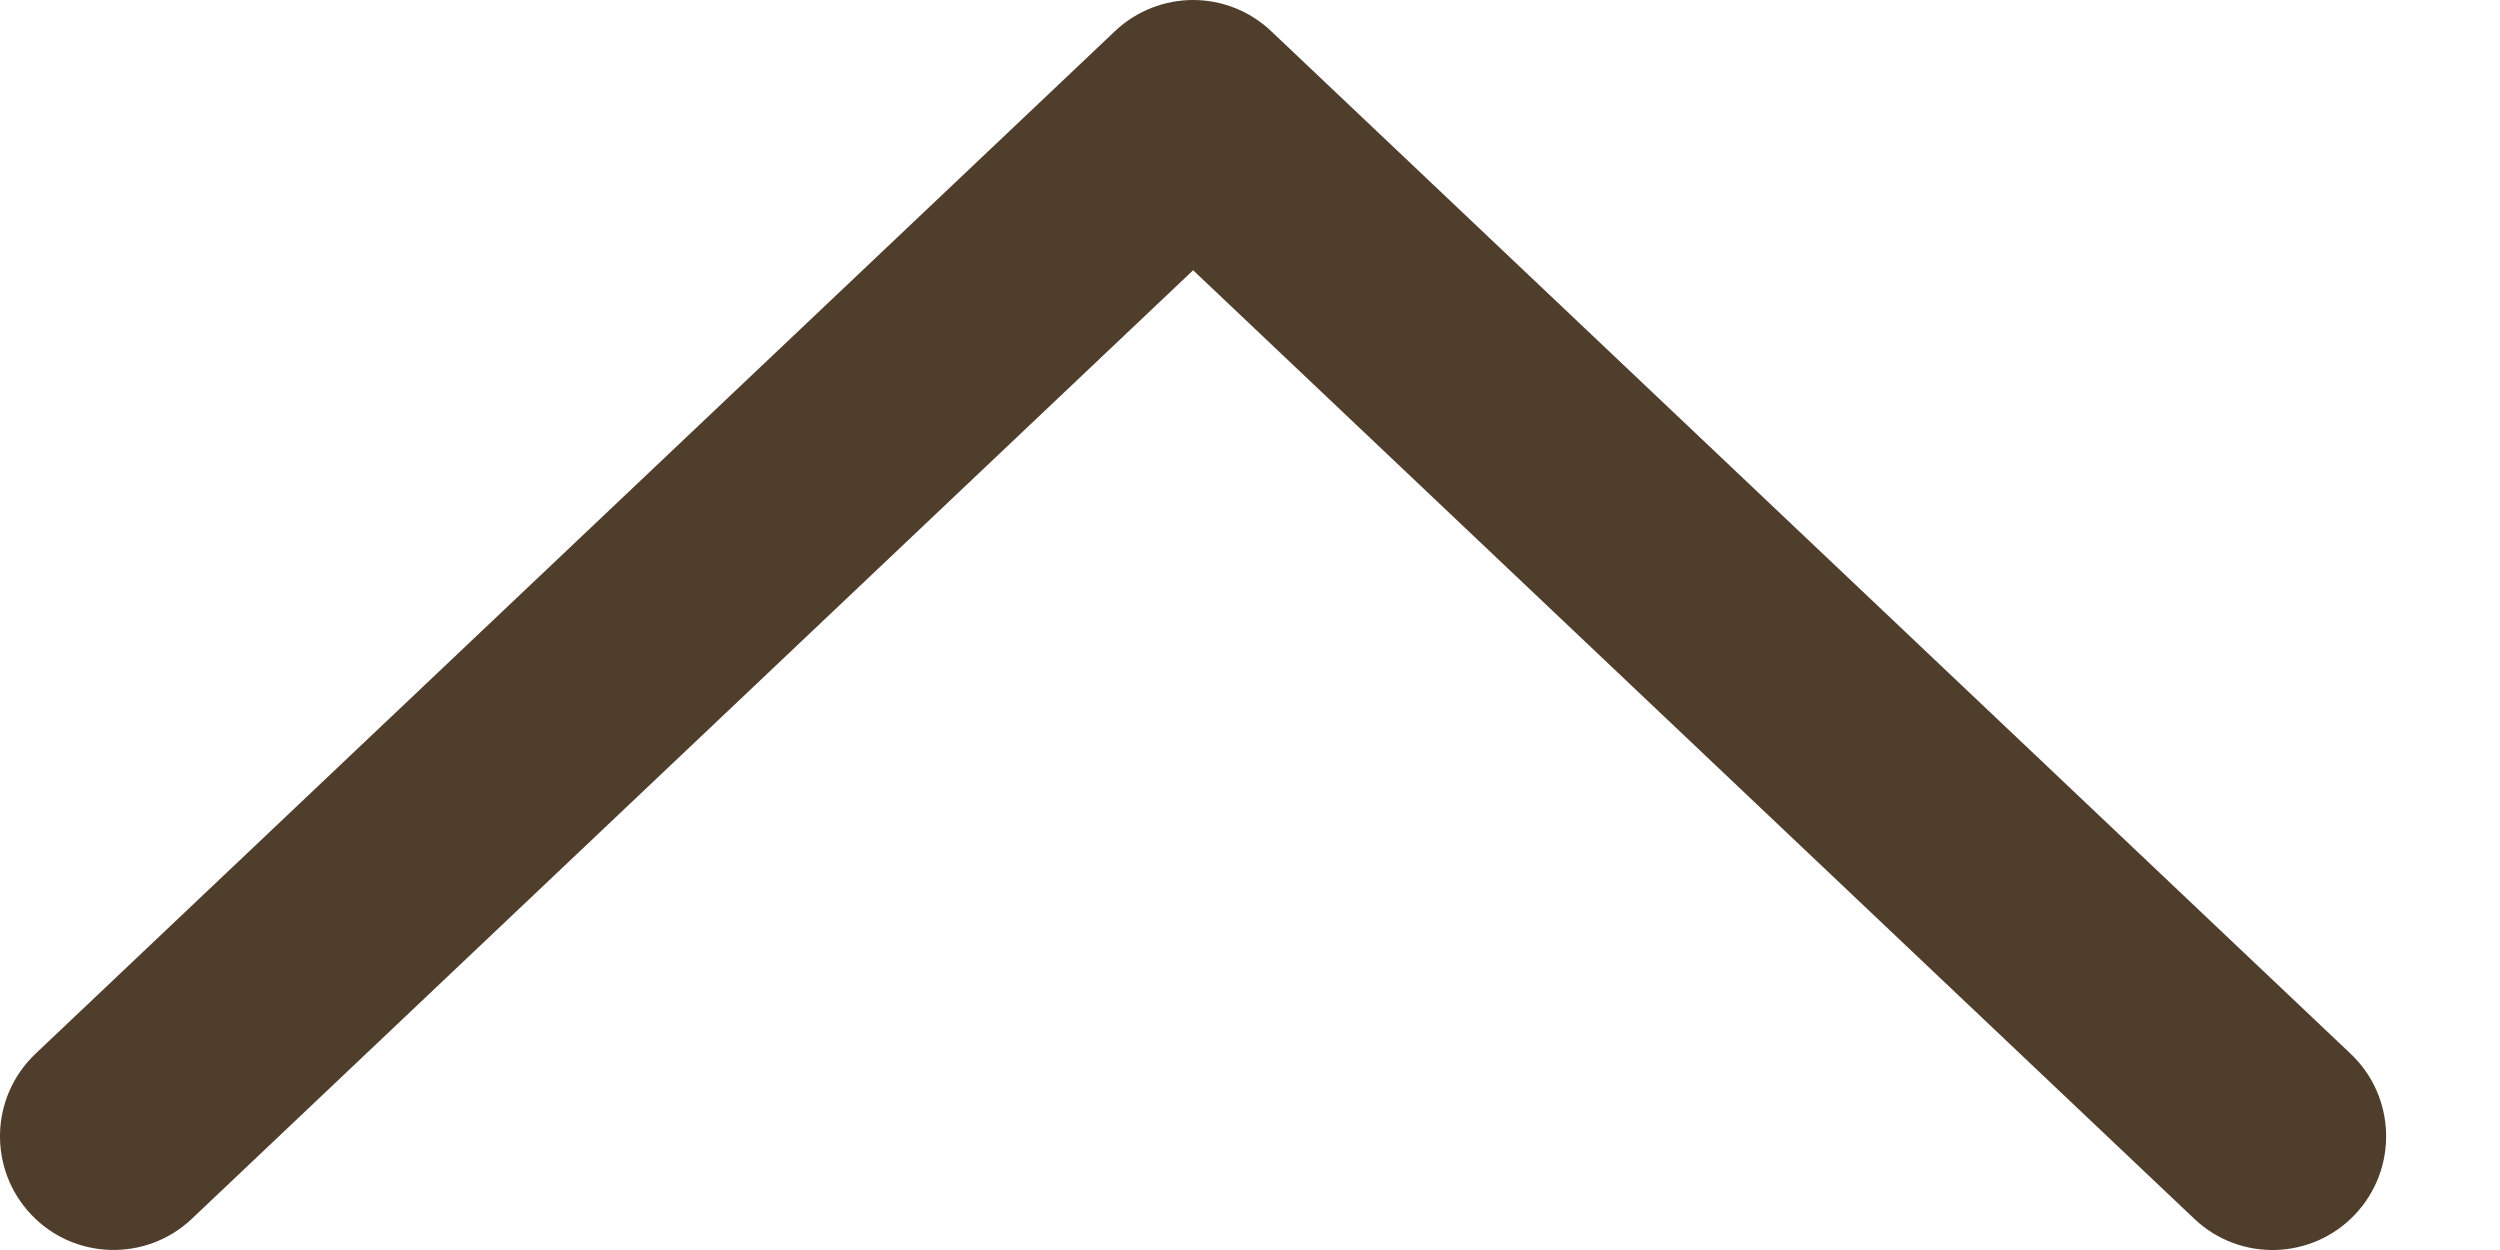 <svg xmlns="http://www.w3.org/2000/svg" width="20" height="10" viewBox="0 0 20 10" fill="none">
    <g clip-path="url(#clip0_231_892)">
        <path d="M0.249 9.716C0.594 10.081 1.17 10.095 1.534 9.751L9.545 2.162L17.555 9.751C17.919 10.096 18.494 10.081 18.84 9.716C19.185 9.351 19.17 8.776 18.805 8.43L10.169 0.249C9.995 0.084 9.77 0 9.545 0C9.321 0 9.094 0.084 8.92 0.249L0.284 8.43C-0.081 8.776 -0.096 9.351 0.249 9.716Z" fill="#503E2D"/>
    </g>
    <defs>
        <clipPath id="clip0_231_892">
            <rect width="19.089" height="10" fill="white" transform="matrix(-1 0 0 -1 19.089 10)"/>
        </clipPath>
    </defs>
</svg>